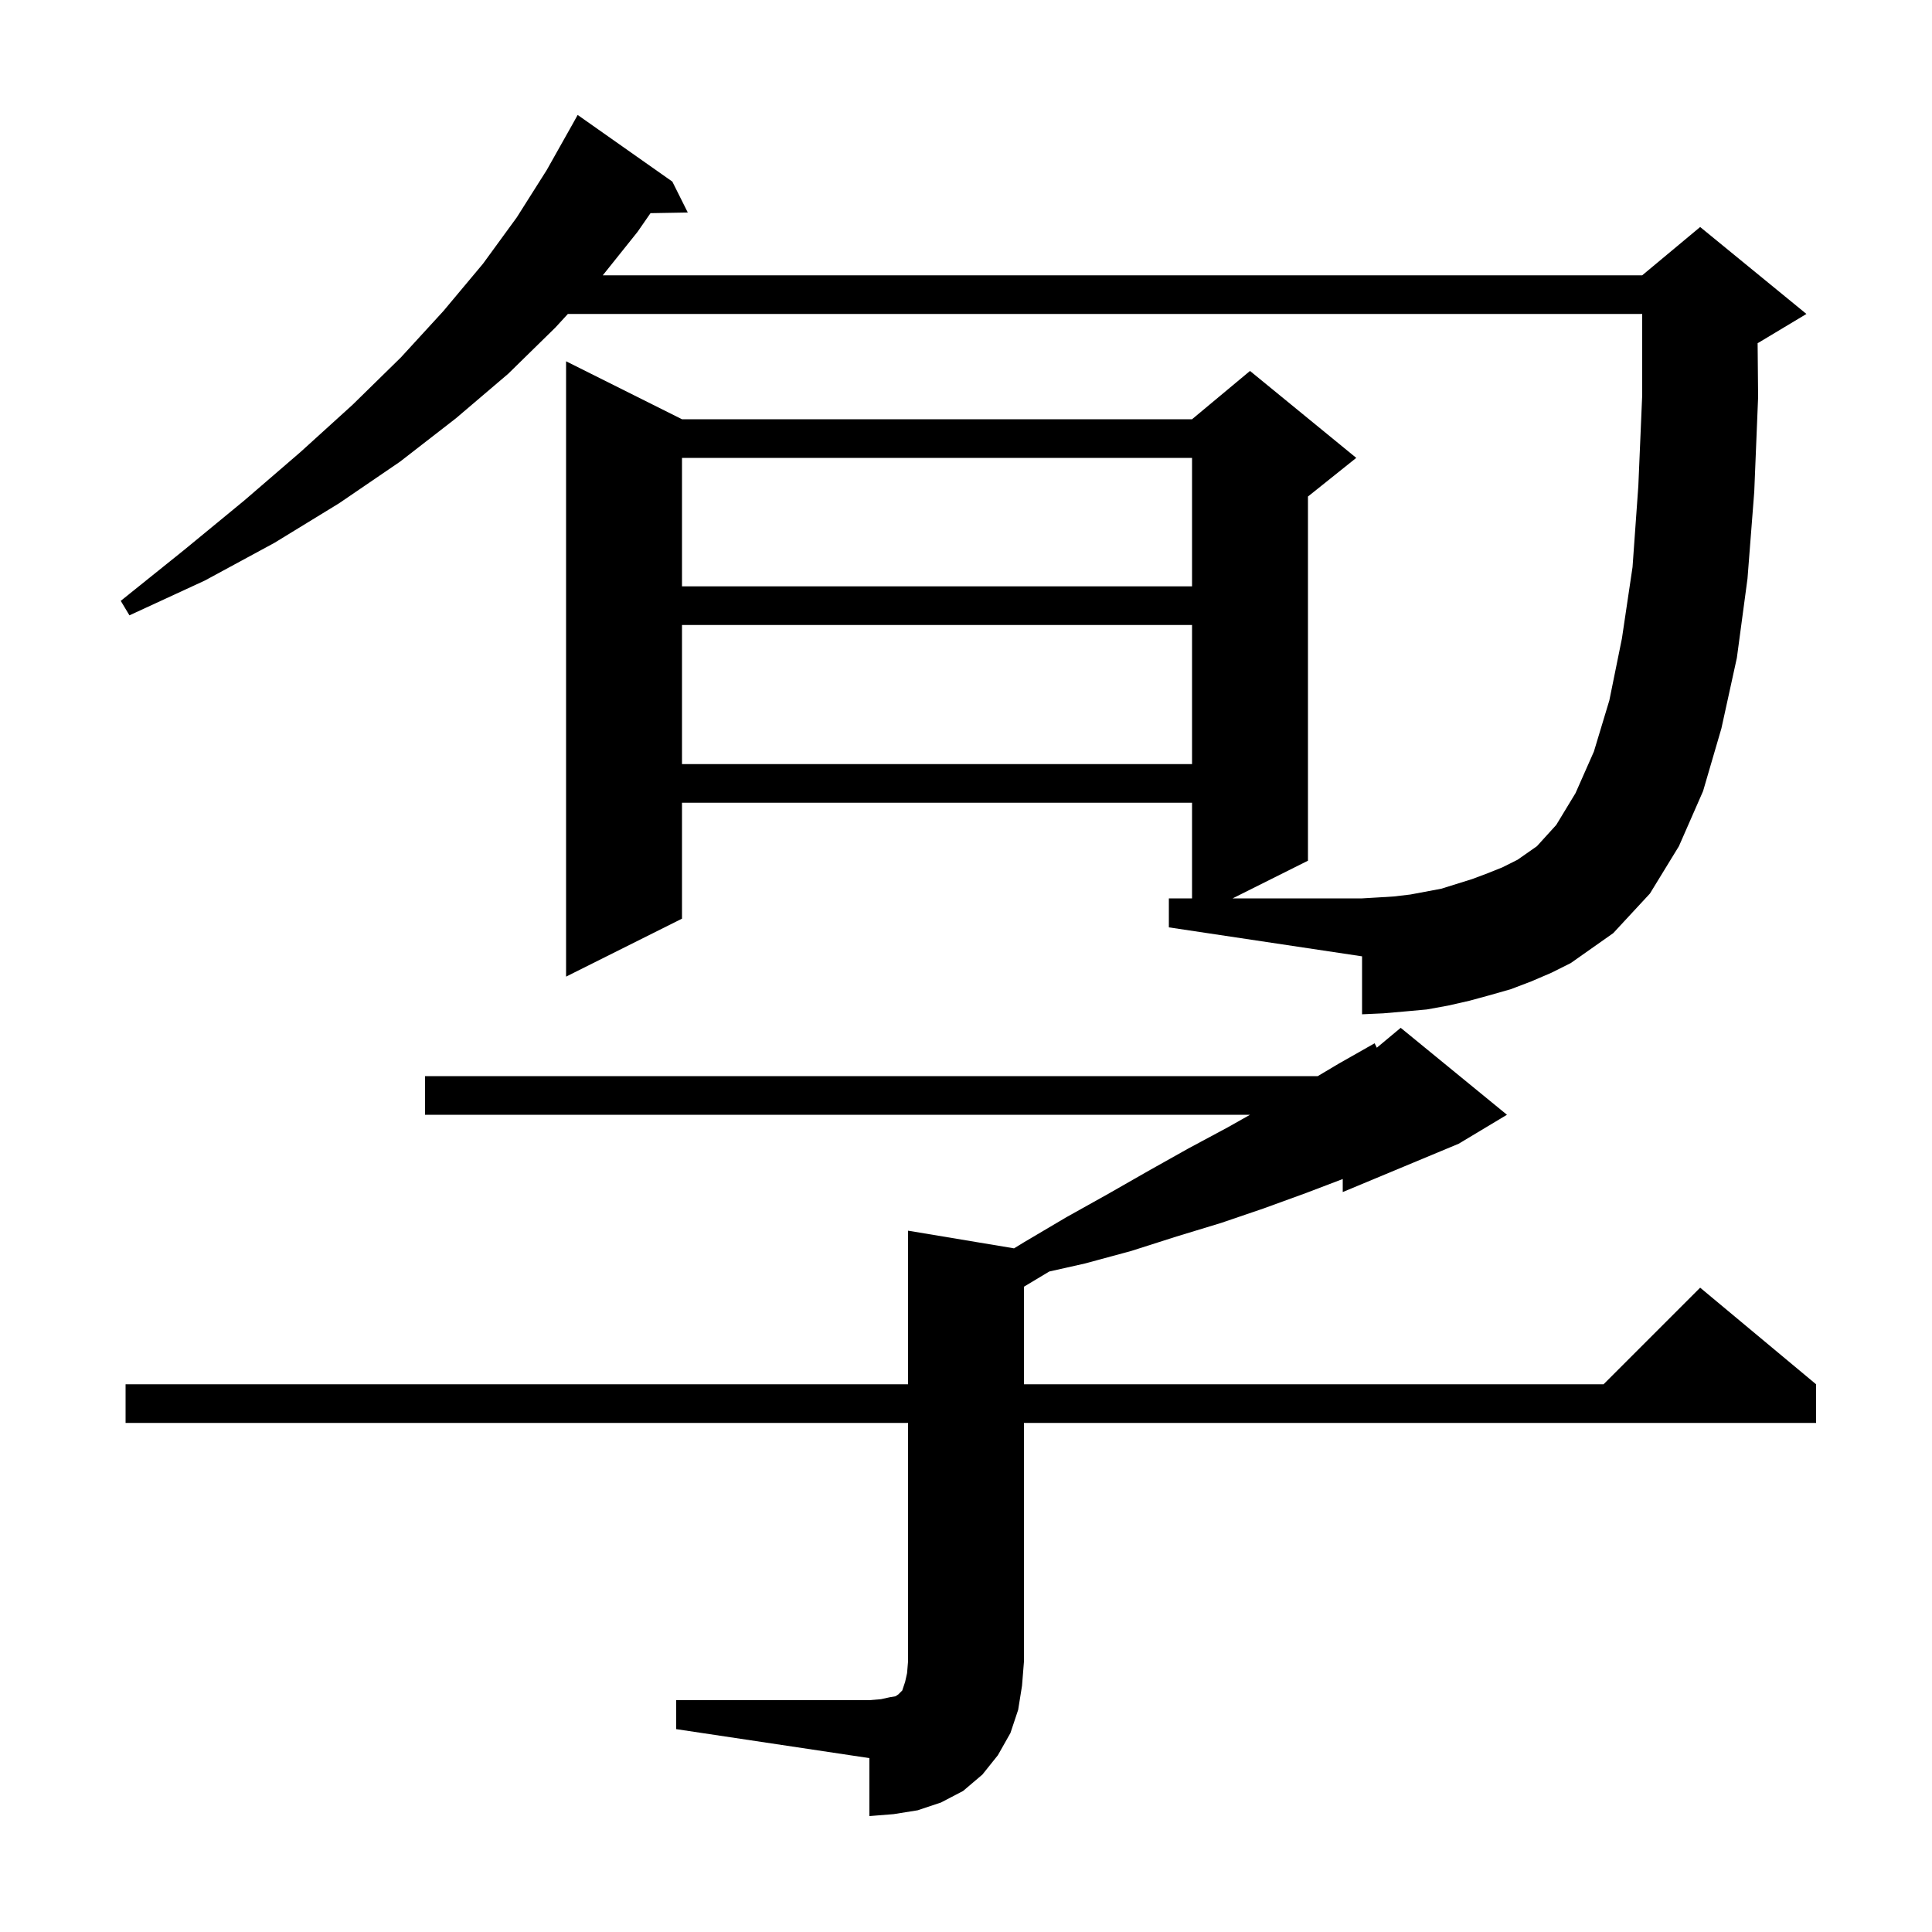 <svg xmlns="http://www.w3.org/2000/svg" xmlns:xlink="http://www.w3.org/1999/xlink" version="1.1" baseProfile="full" viewBox="0 0 200 200" width="200" height="200">
<g fill="black">
<path d="M 70.0 176.0 L 90.0 176.0 L 91.2 175.9 L 92.1 175.7 L 92.7 175.6 L 93.0 175.4 L 93.4 175.0 L 93.7 174.1 L 93.9 173.2 L 94.0 172.0 L 94.0 147.3 L 13.0 147.3 L 13.0 143.3 L 94.0 143.3 L 94.0 127.4 L 104.975 129.229 L 106.0 128.6 L 110.4 126.0 L 114.7 123.6 L 118.9 121.2 L 123.0 118.9 L 127.1 116.7 L 129.405 115.4 L 44.0 115.4 L 44.0 111.4 L 136.414 111.4 L 138.6 110.1 L 142.3 108.0 L 142.528 108.46 L 145.0 106.4 L 156.0 115.4 L 151.0 118.4 L 139.0 123.4 L 139.0 122.052 L 135.2 123.5 L 130.8 125.1 L 126.4 126.6 L 121.8 128.0 L 117.1 129.5 L 112.3 130.8 L 108.625 131.625 L 106.0 133.2 L 106.0 143.3 L 166.0 143.3 L 176.0 133.3 L 188.0 143.3 L 188.0 147.3 L 106.0 147.3 L 106.0 172.0 L 105.8 174.5 L 105.4 177.0 L 104.6 179.4 L 103.3 181.7 L 101.7 183.7 L 99.7 185.4 L 97.4 186.6 L 95.0 187.4 L 92.5 187.8 L 90.0 188.0 L 90.0 182.0 L 70.0 179.0 Z M 158.5 101.6 L 156.4 102.4 L 154.3 103.0 L 152.1 103.6 L 149.9 104.1 L 147.7 104.5 L 145.5 104.7 L 143.2 104.9 L 141.0 105.0 L 141.0 99.0 L 121.0 96.0 L 121.0 93.0 L 123.4 93.0 L 123.4 83.1 L 70.6 83.1 L 70.6 95.1 L 58.6 101.1 L 58.6 37.4 L 70.6 43.4 L 123.4 43.4 L 129.4 38.4 L 140.4 47.4 L 135.4 51.4 L 135.4 89.1 L 127.6 93.0 L 141.0 93.0 L 142.7 92.9 L 144.3 92.8 L 146.0 92.6 L 149.2 92.0 L 152.4 91.0 L 154.0 90.4 L 155.5 89.8 L 157.1 89.0 L 159.1 87.6 L 161.1 85.4 L 163.1 82.1 L 165.0 77.8 L 166.6 72.5 L 167.9 66.1 L 169.0 58.7 L 169.6 50.3 L 170.0 40.9 L 170.0 32.5 L 58.786 32.5 L 57.5 33.9 L 52.6 38.7 L 47.2 43.3 L 41.4 47.8 L 35.1 52.1 L 28.4 56.2 L 21.2 60.1 L 13.4 63.7 L 12.5 62.2 L 19.1 56.9 L 25.3 51.8 L 31.1 46.8 L 36.5 41.9 L 41.5 37.0 L 45.9 32.2 L 50.0 27.3 L 53.5 22.5 L 56.6 17.6 L 59.3 12.8 L 59.8 11.9 L 69.6 18.8 L 71.2 22.0 L 67.339 22.067 L 66.0 24.0 L 62.4 28.5 L 170.0 28.5 L 176.0 23.5 L 187.0 32.5 L 182.0 35.5 L 181.948 35.522 L 182.0 41.1 L 181.6 50.9 L 180.9 59.9 L 179.8 68.1 L 178.2 75.4 L 176.3 81.9 L 173.8 87.6 L 170.8 92.5 L 167.0 96.6 L 162.6 99.7 L 160.6 100.7 Z M 70.6 64.7 L 70.6 79.1 L 123.4 79.1 L 123.4 64.7 Z M 70.6 47.4 L 70.6 60.7 L 123.4 60.7 L 123.4 47.4 Z " />
</g>
</svg>